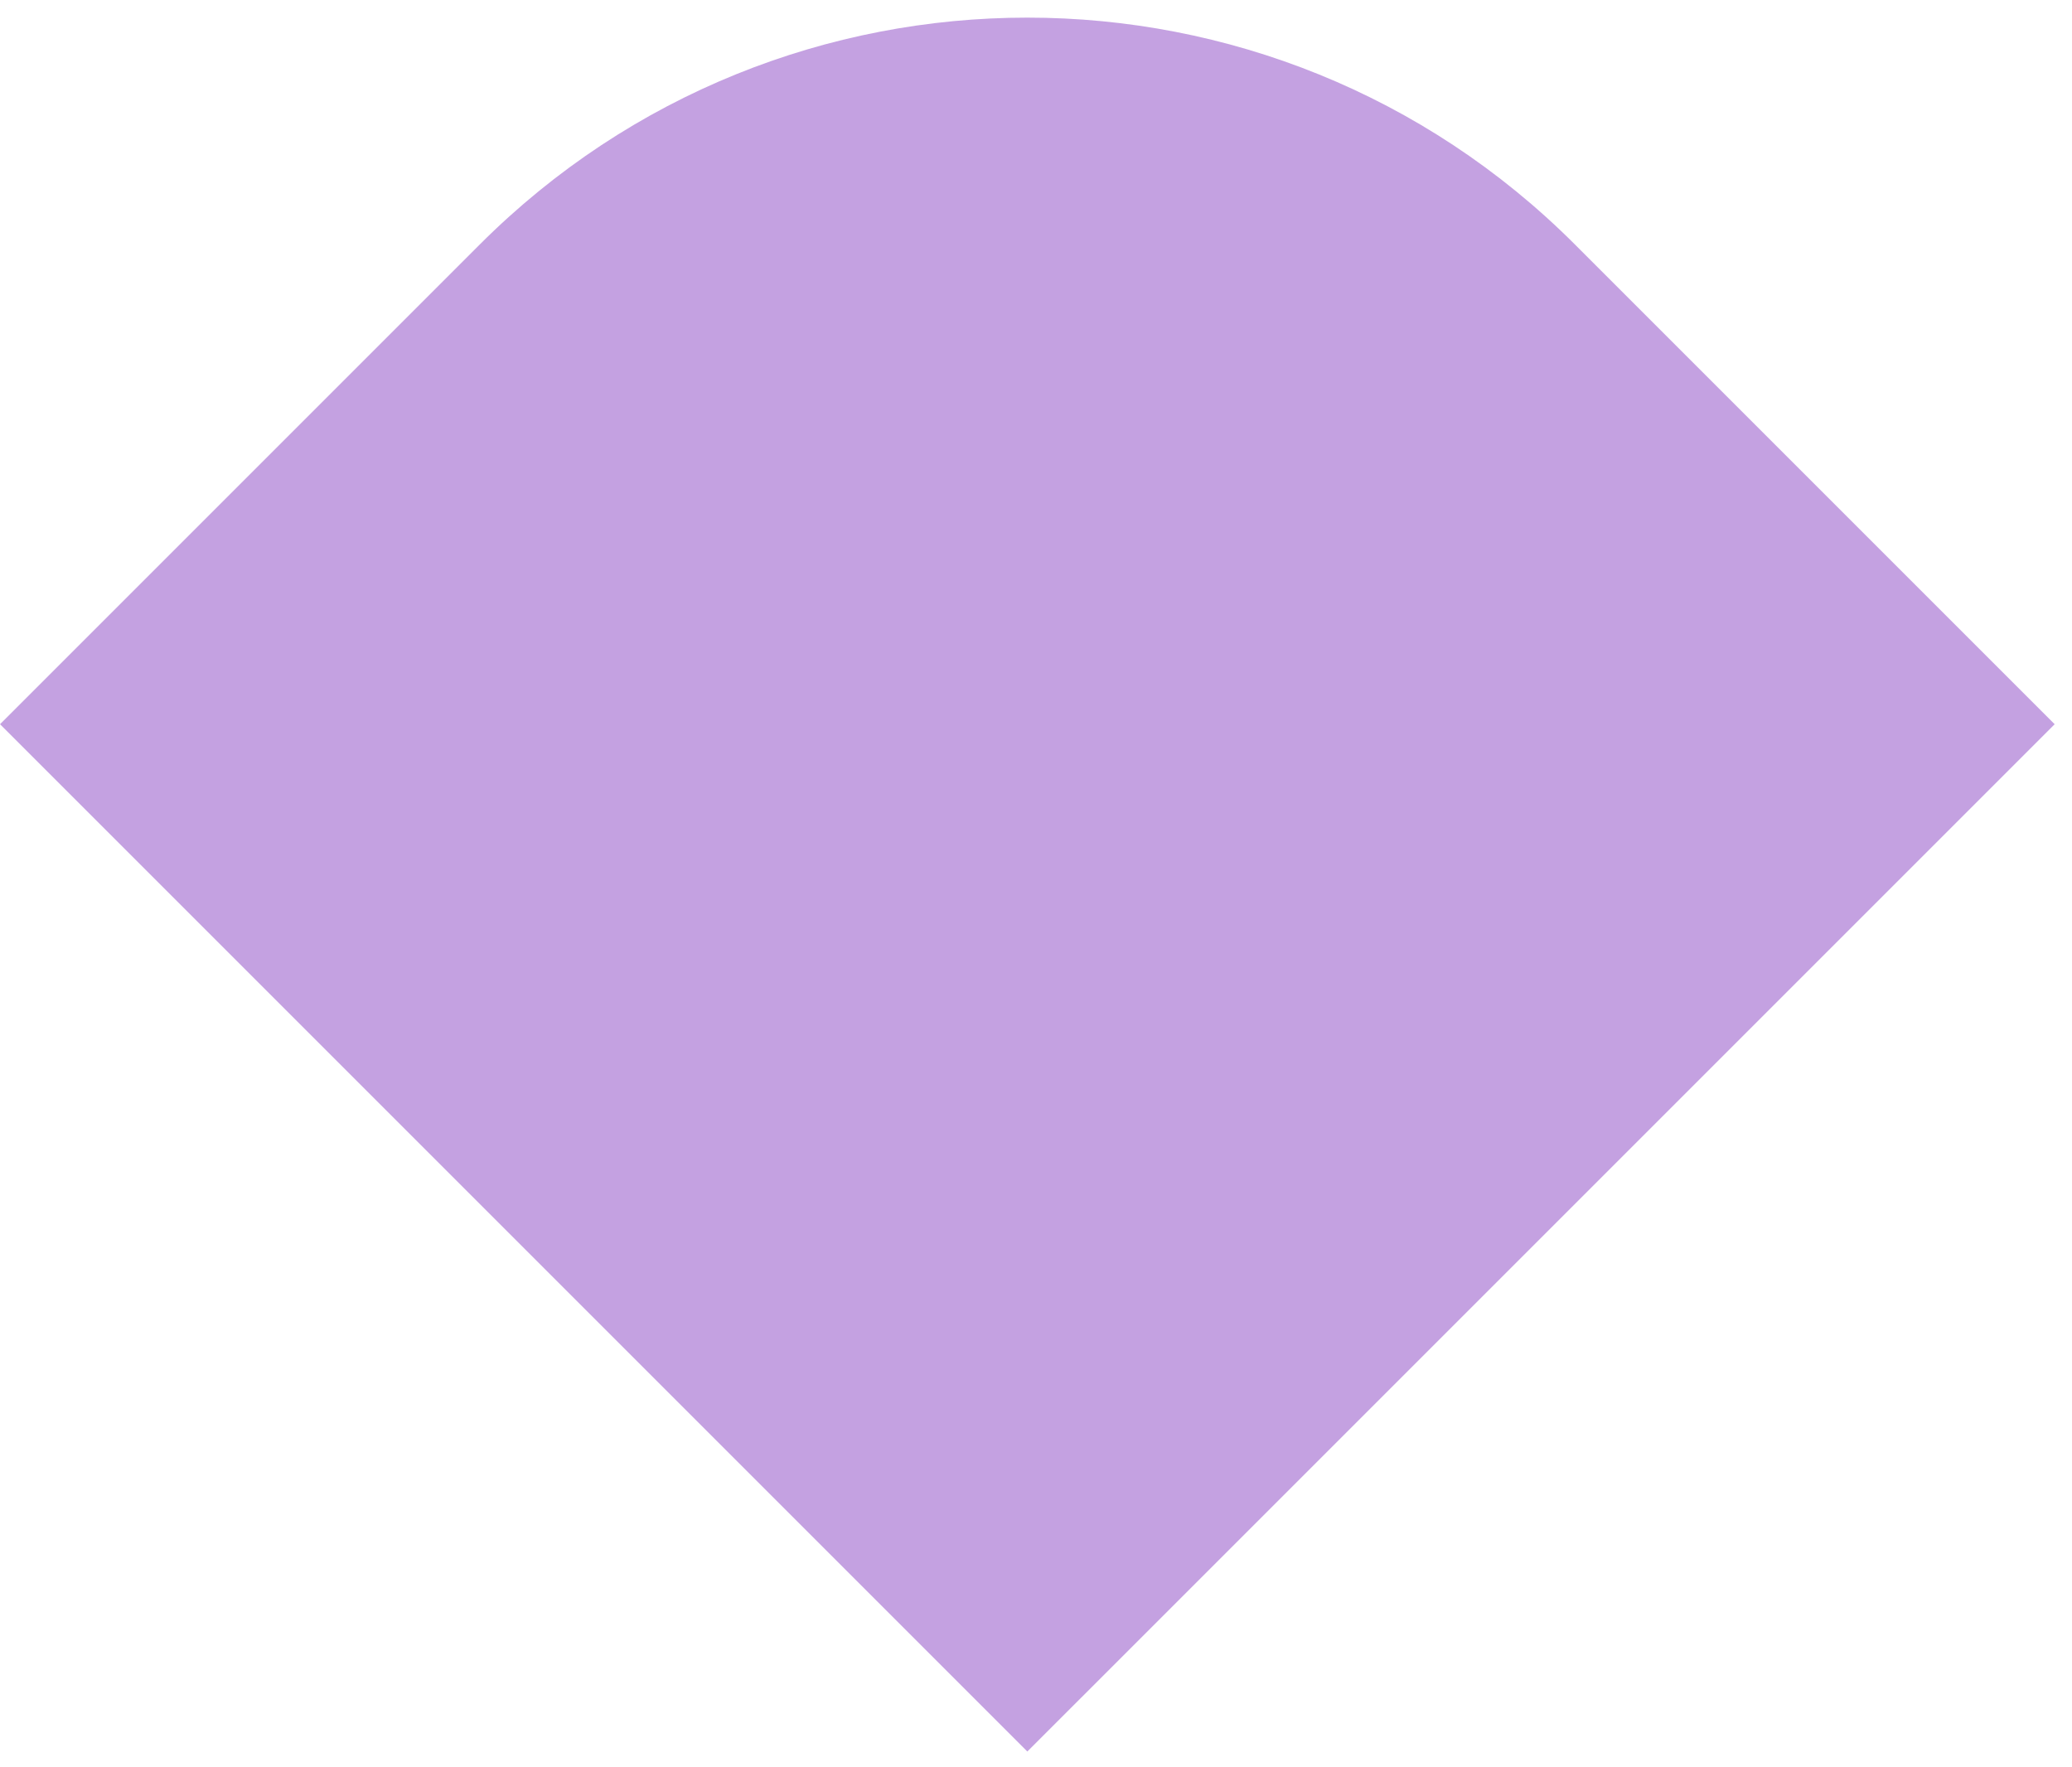 <svg width="95" height="81" viewBox="0 0 95 81" fill="none" xmlns="http://www.w3.org/2000/svg">
<path d="M22.001 11.206C35.865 -2.658 58.342 -2.658 72.206 11.206L94.205 33.205L47.103 80.306L0.002 33.205L22.001 11.206Z" fill="#C4A1E1"/>
</svg>

